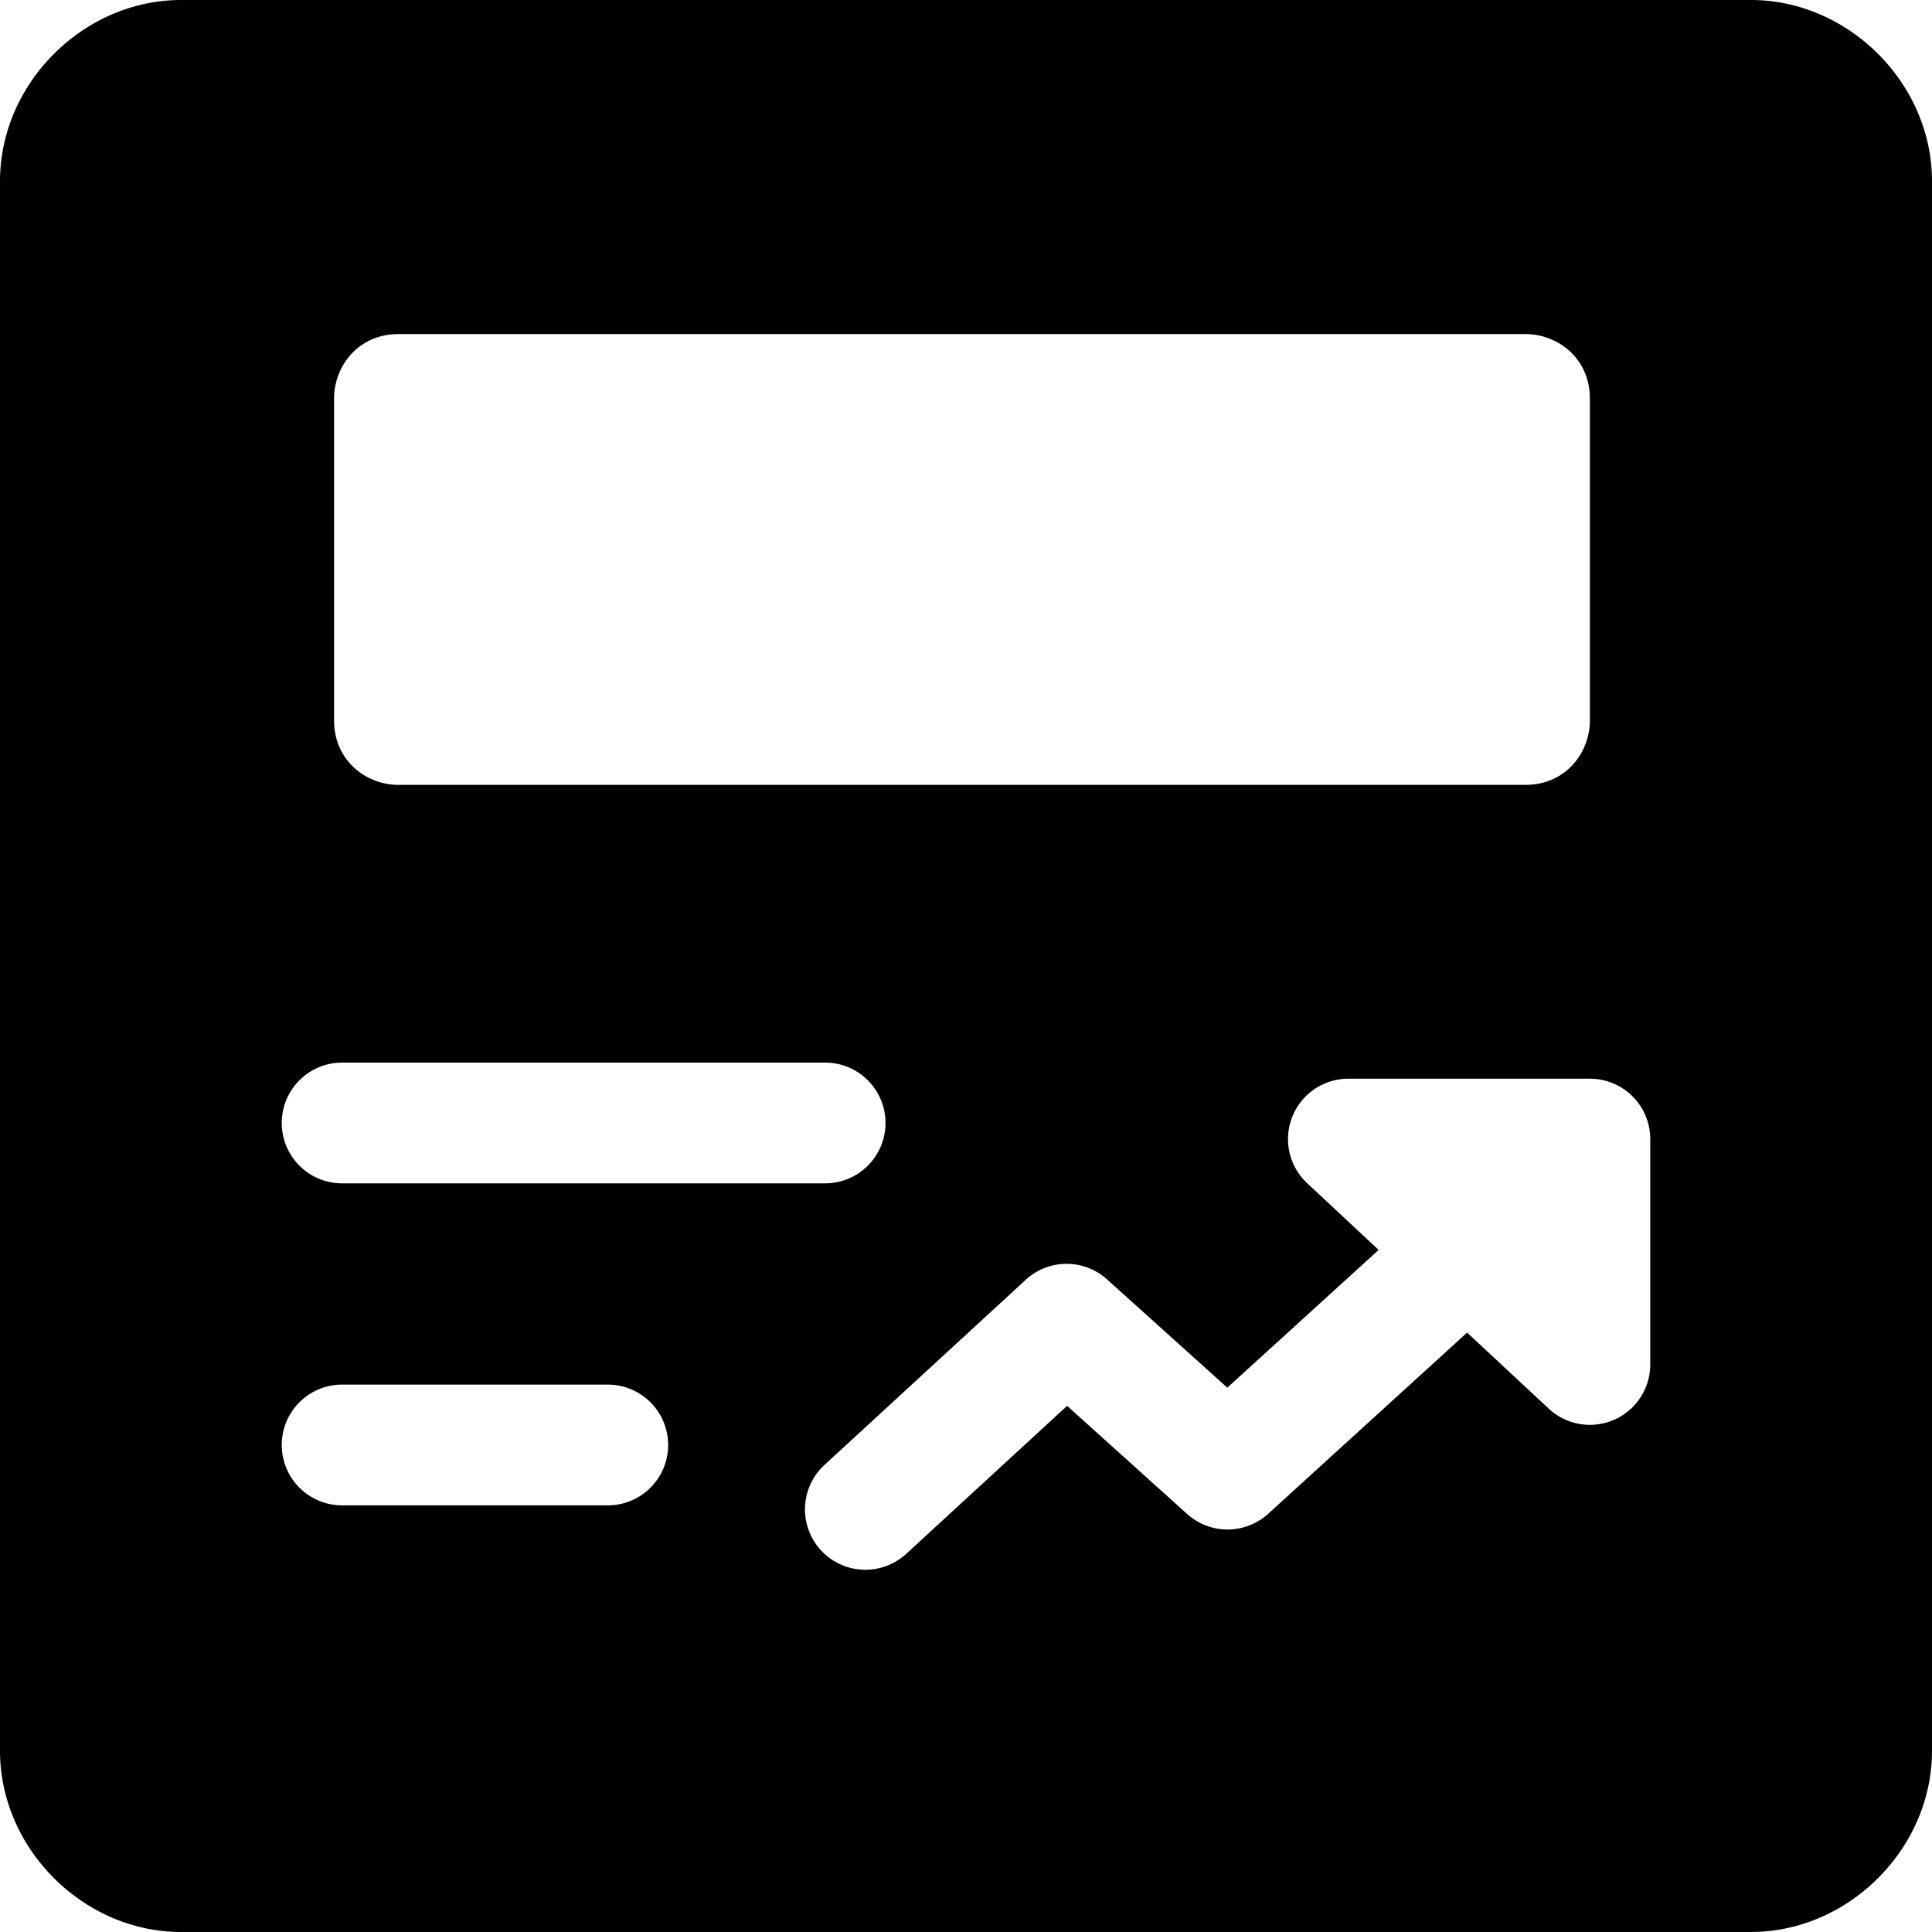 <svg xmlns="http://www.w3.org/2000/svg" fill="none" viewBox="0 0 24 24"><path fill="#000000" fill-rule="evenodd" d="M2.25 0C1.036 0 0 1.036 0 2.25v19.5C0 22.964 1.036 24 2.25 24h19.5c1.214 0 2.25 -1.036 2.25 -2.25V2.25C24 1.036 22.964 0 21.75 0H2.25ZM3.5 13.95a0.75 0.75 0 0 1 0.75 -0.75h6a0.75 0.75 0 0 1 0 1.5h-6a0.75 0.75 0 0 1 -0.75 -0.75Zm0.75 3.25a0.75 0.75 0 0 0 0 1.5h3.3a0.75 0.75 0 0 0 0 -1.5h-3.3Zm15.5 -8.25c0 0.4 -0.3 0.8 -0.8 0.8h-14c-0.4 0 -0.8 -0.3 -0.8 -0.8v-4c0 -0.4 0.3 -0.8 0.8 -0.8h14c0.4 0 0.8 0.3 0.8 0.8v4Zm-3 4.45a0.75 0.75 0 0 0 -0.512 1.298l0.888 0.829 -1.88 1.711 -1.494 -1.345a0.75 0.75 0 0 0 -1.01 0.005l-2.5 2.3a0.75 0.75 0 1 0 1.016 1.104l1.998 -1.838 1.492 1.344a0.75 0.75 0 0 0 1.007 -0.004l2.47 -2.25 1.013 0.944a0.75 0.75 0 0 0 1.262 -0.548v-2.8a0.75 0.75 0 0 0 -0.75 -0.75h-3Z" clip-rule="evenodd" stroke-width="1"></path></svg>